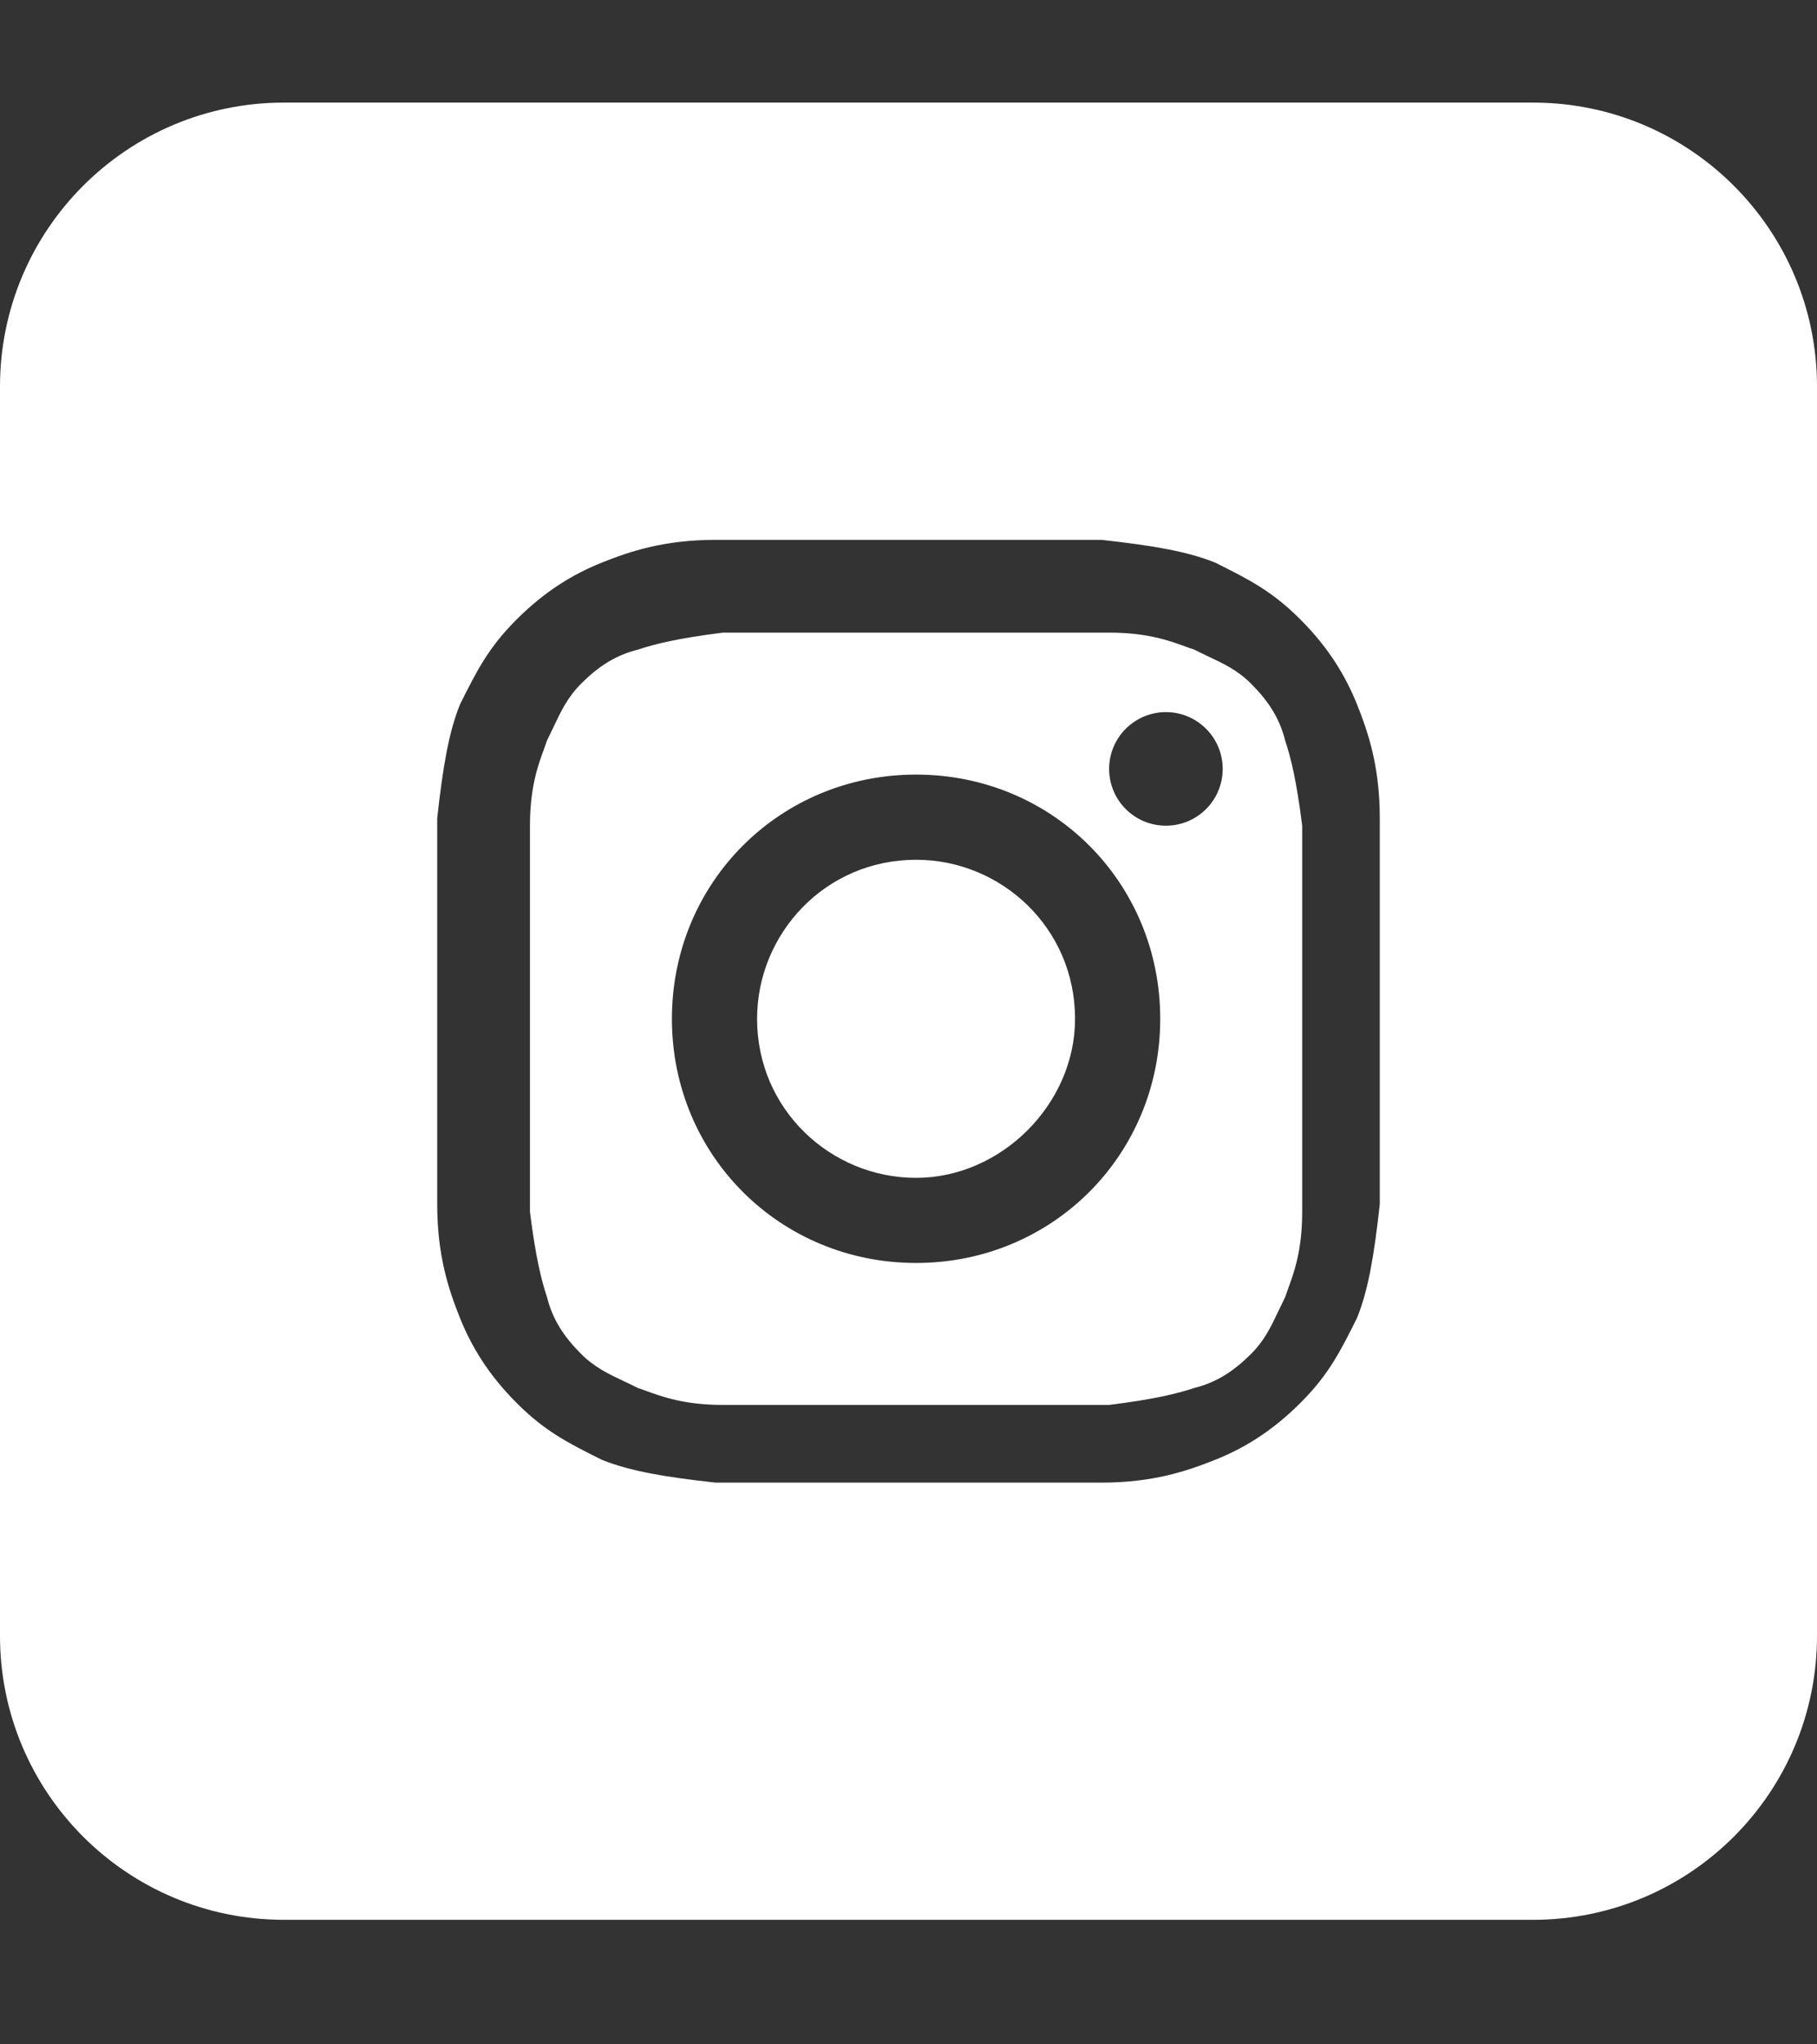 <svg width="24" height="27" viewBox="0 0 24 27" fill="none" xmlns="http://www.w3.org/2000/svg">
<rect x="0" y="0" width="24" height="27" fill="#333333" stroke="none"/>
<path fill-rule="evenodd" clip-rule="evenodd" d="M14.65 8.355H9.55C8.95 8.43 8.65 8.505 8.425 8.58C8.125 8.655 7.9 8.805 7.675 9.03C7.497 9.209 7.413 9.387 7.311 9.602C7.284 9.658 7.256 9.718 7.225 9.78C7.213 9.815 7.2 9.852 7.186 9.891C7.107 10.105 7 10.398 7 10.905V16.006C7.075 16.605 7.15 16.905 7.225 17.131C7.3 17.43 7.45 17.655 7.675 17.881C7.853 18.058 8.031 18.143 8.246 18.244C8.303 18.271 8.362 18.299 8.425 18.331C8.46 18.342 8.496 18.355 8.536 18.37C8.75 18.448 9.043 18.555 9.55 18.555H14.65C15.25 18.48 15.55 18.405 15.775 18.331C16.075 18.256 16.3 18.105 16.525 17.881C16.703 17.703 16.787 17.524 16.889 17.309C16.916 17.253 16.944 17.193 16.975 17.131C16.987 17.096 17 17.059 17.014 17.02C17.093 16.805 17.2 16.513 17.2 16.006V10.905C17.125 10.306 17.05 10.005 16.975 9.78C16.9 9.48 16.75 9.255 16.525 9.03C16.347 8.852 16.169 8.768 15.954 8.667C15.897 8.64 15.838 8.612 15.775 8.58C15.74 8.569 15.704 8.555 15.664 8.541C15.45 8.463 15.157 8.355 14.65 8.355ZM12.1 10.23C10.3 10.23 8.875 11.655 8.875 13.456C8.875 15.255 10.3 16.68 12.1 16.68C13.9 16.68 15.325 15.255 15.325 13.456C15.325 11.655 13.9 10.23 12.1 10.23ZM16.15 10.155C16.15 10.57 15.814 10.905 15.4 10.905C14.986 10.905 14.65 10.57 14.65 10.155C14.65 9.741 14.986 9.405 15.4 9.405C15.814 9.405 16.15 9.741 16.15 10.155Z" fill="white"/>
<path d="M12.1 15.556C10.975 15.556 10 14.655 10 13.456C10 12.331 10.9 11.355 12.1 11.355C13.225 11.355 14.2 12.255 14.2 13.456C14.2 14.581 13.225 15.556 12.1 15.556Z" fill="white"/>
<path fill-rule="evenodd" clip-rule="evenodd" d="M0 5.105C0 3.034 1.679 1.355 3.75 1.355H20.25C22.321 1.355 24 3.034 24 5.105V21.605C24 23.677 22.321 25.355 20.25 25.355H3.75C1.679 25.355 0 23.677 0 21.605V5.105ZM9.45 7.13H14.55C15.225 7.205 15.675 7.28 16.05 7.43C16.5 7.655 16.8 7.805 17.175 8.18C17.55 8.555 17.775 8.93 17.925 9.305C18.075 9.68 18.225 10.13 18.225 10.806V15.905C18.15 16.581 18.075 17.03 17.925 17.405C17.7 17.855 17.55 18.155 17.175 18.53C16.8 18.905 16.425 19.131 16.05 19.28C15.675 19.43 15.225 19.581 14.55 19.581H9.45C8.775 19.506 8.325 19.43 7.95 19.28C7.5 19.055 7.2 18.905 6.825 18.53C6.45 18.155 6.225 17.78 6.075 17.405C5.925 17.03 5.775 16.581 5.775 15.905V10.806C5.85 10.13 5.925 9.68 6.075 9.305C6.3 8.855 6.45 8.555 6.825 8.18C7.2 7.805 7.575 7.58 7.95 7.43C8.325 7.28 8.775 7.13 9.45 7.13Z" fill="white"/>
</svg>
